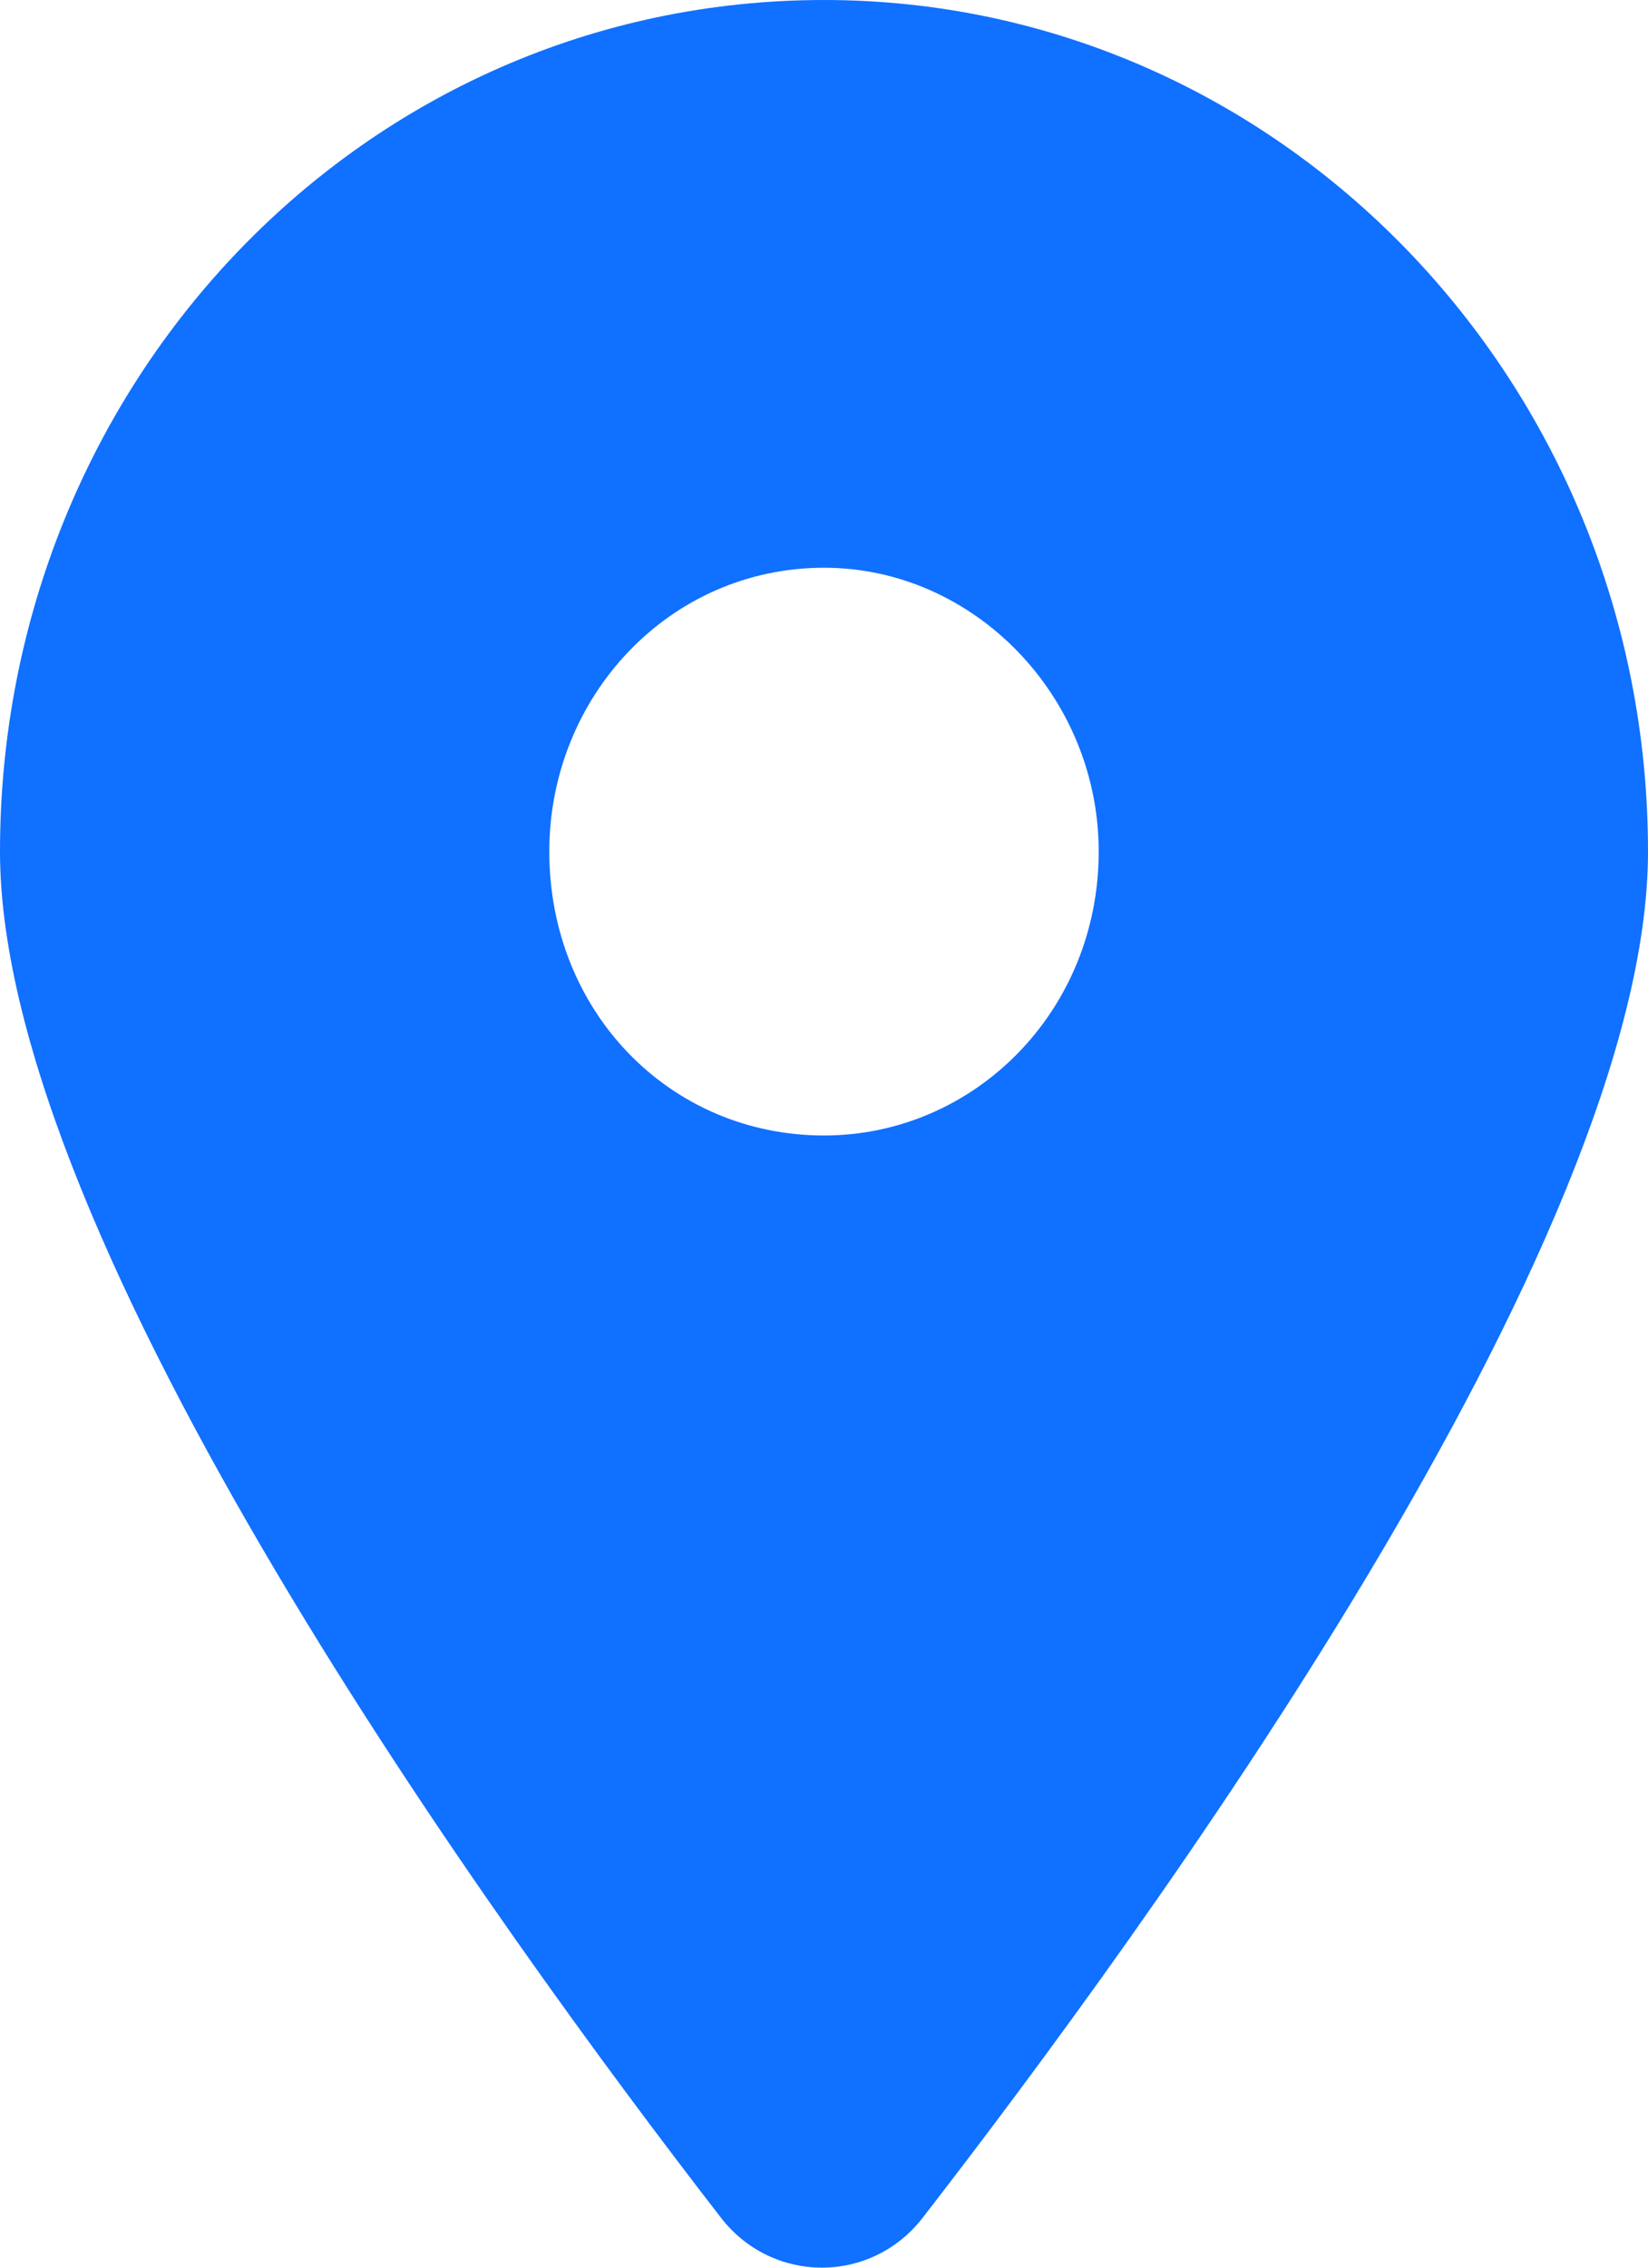 <?xml version="1.0" encoding="UTF-8"?> <svg xmlns="http://www.w3.org/2000/svg" width="16" height="22" viewBox="0 0 16 22" fill="none"> <path d="M7 21.516C4.833 18.719 0 12.049 0 8.262C0 3.701 3.542 0 8 0C12.417 0 16 3.701 16 8.262C16 12.049 11.125 18.719 8.958 21.516C8.458 22.161 7.5 22.161 7 21.516ZM8 11.016C9.458 11.016 10.667 9.811 10.667 8.262C10.667 6.756 9.458 5.508 8 5.508C6.5 5.508 5.333 6.756 5.333 8.262C5.333 9.811 6.5 11.016 8 11.016Z" fill="#1070FF"></path> </svg> 